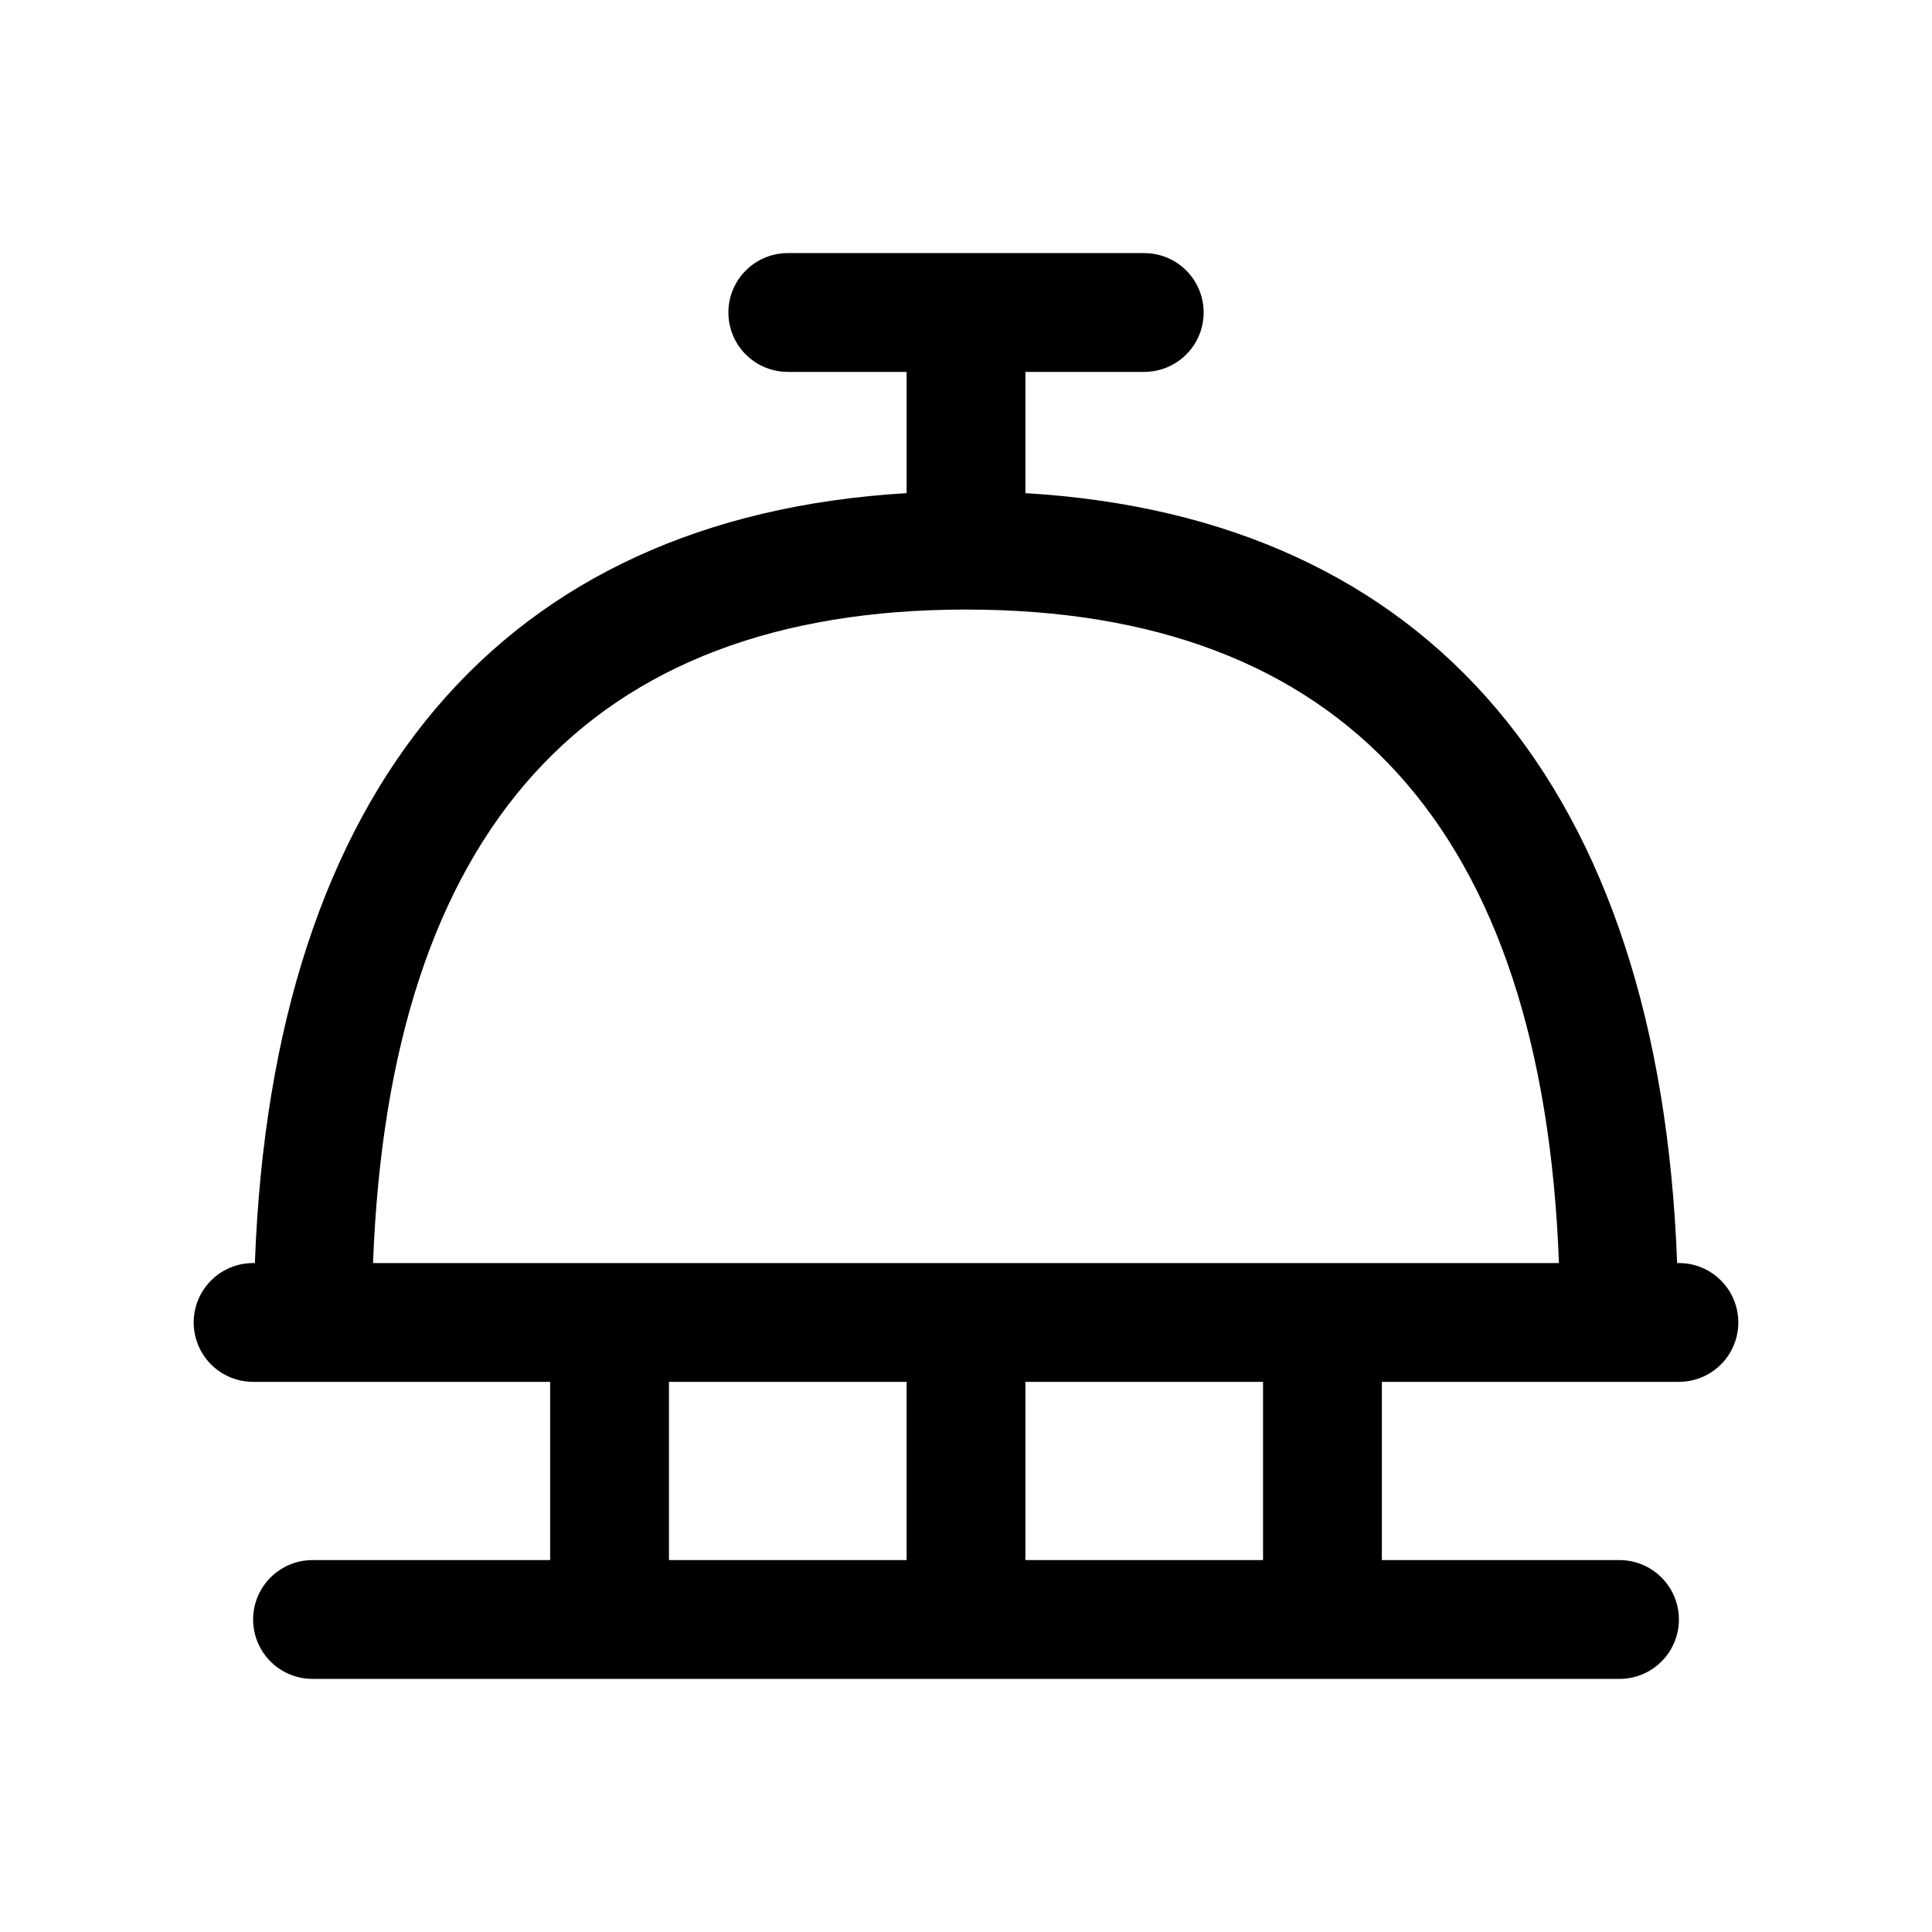 <?xml version="1.0" encoding="UTF-8"?>
<!-- Uploaded to: ICON Repo, www.svgrepo.com, Generator: ICON Repo Mixer Tools -->
<svg fill="#000000" width="800px" height="800px" version="1.1" viewBox="144 144 512 512" xmlns="http://www.w3.org/2000/svg">
 <path d="m588.93 478.72h-0.473c-4.66-125.95-65.383-197.68-172.71-204.03v-32.133h31.488c5.625 0 10.824-3 13.637-7.871s2.812-10.875 0-15.746-8.012-7.871-13.637-7.871h-94.465c-5.625 0-10.82 3-13.633 7.871s-2.812 10.875 0 15.746 8.008 7.871 13.633 7.871h31.488v32.133c-107.33 6.344-168.05 78.074-172.71 204.03h-0.473c-5.625 0-10.824 3-13.637 7.871s-2.812 10.875 0 15.746c2.812 4.871 8.012 7.871 13.637 7.871h78.719v47.23h-62.977c-5.625 0-10.82 3.004-13.633 7.875s-2.812 10.871 0 15.742c2.812 4.871 8.008 7.871 13.633 7.871h346.37c5.625 0 10.82-3 13.633-7.871 2.812-4.871 2.812-10.871 0-15.742s-8.008-7.875-13.633-7.875h-62.977v-47.23h78.719c5.625 0 10.824-3 13.637-7.871 2.812-4.871 2.812-10.875 0-15.746s-8.012-7.871-13.637-7.871zm-267.65 31.488h62.977v47.23h-62.977zm157.44 47.23h-62.977v-47.23h62.977zm-235.86-78.719c4.332-114.93 57.137-173.18 157.14-173.18s152.81 58.254 157.14 173.18z"/>
</svg>
